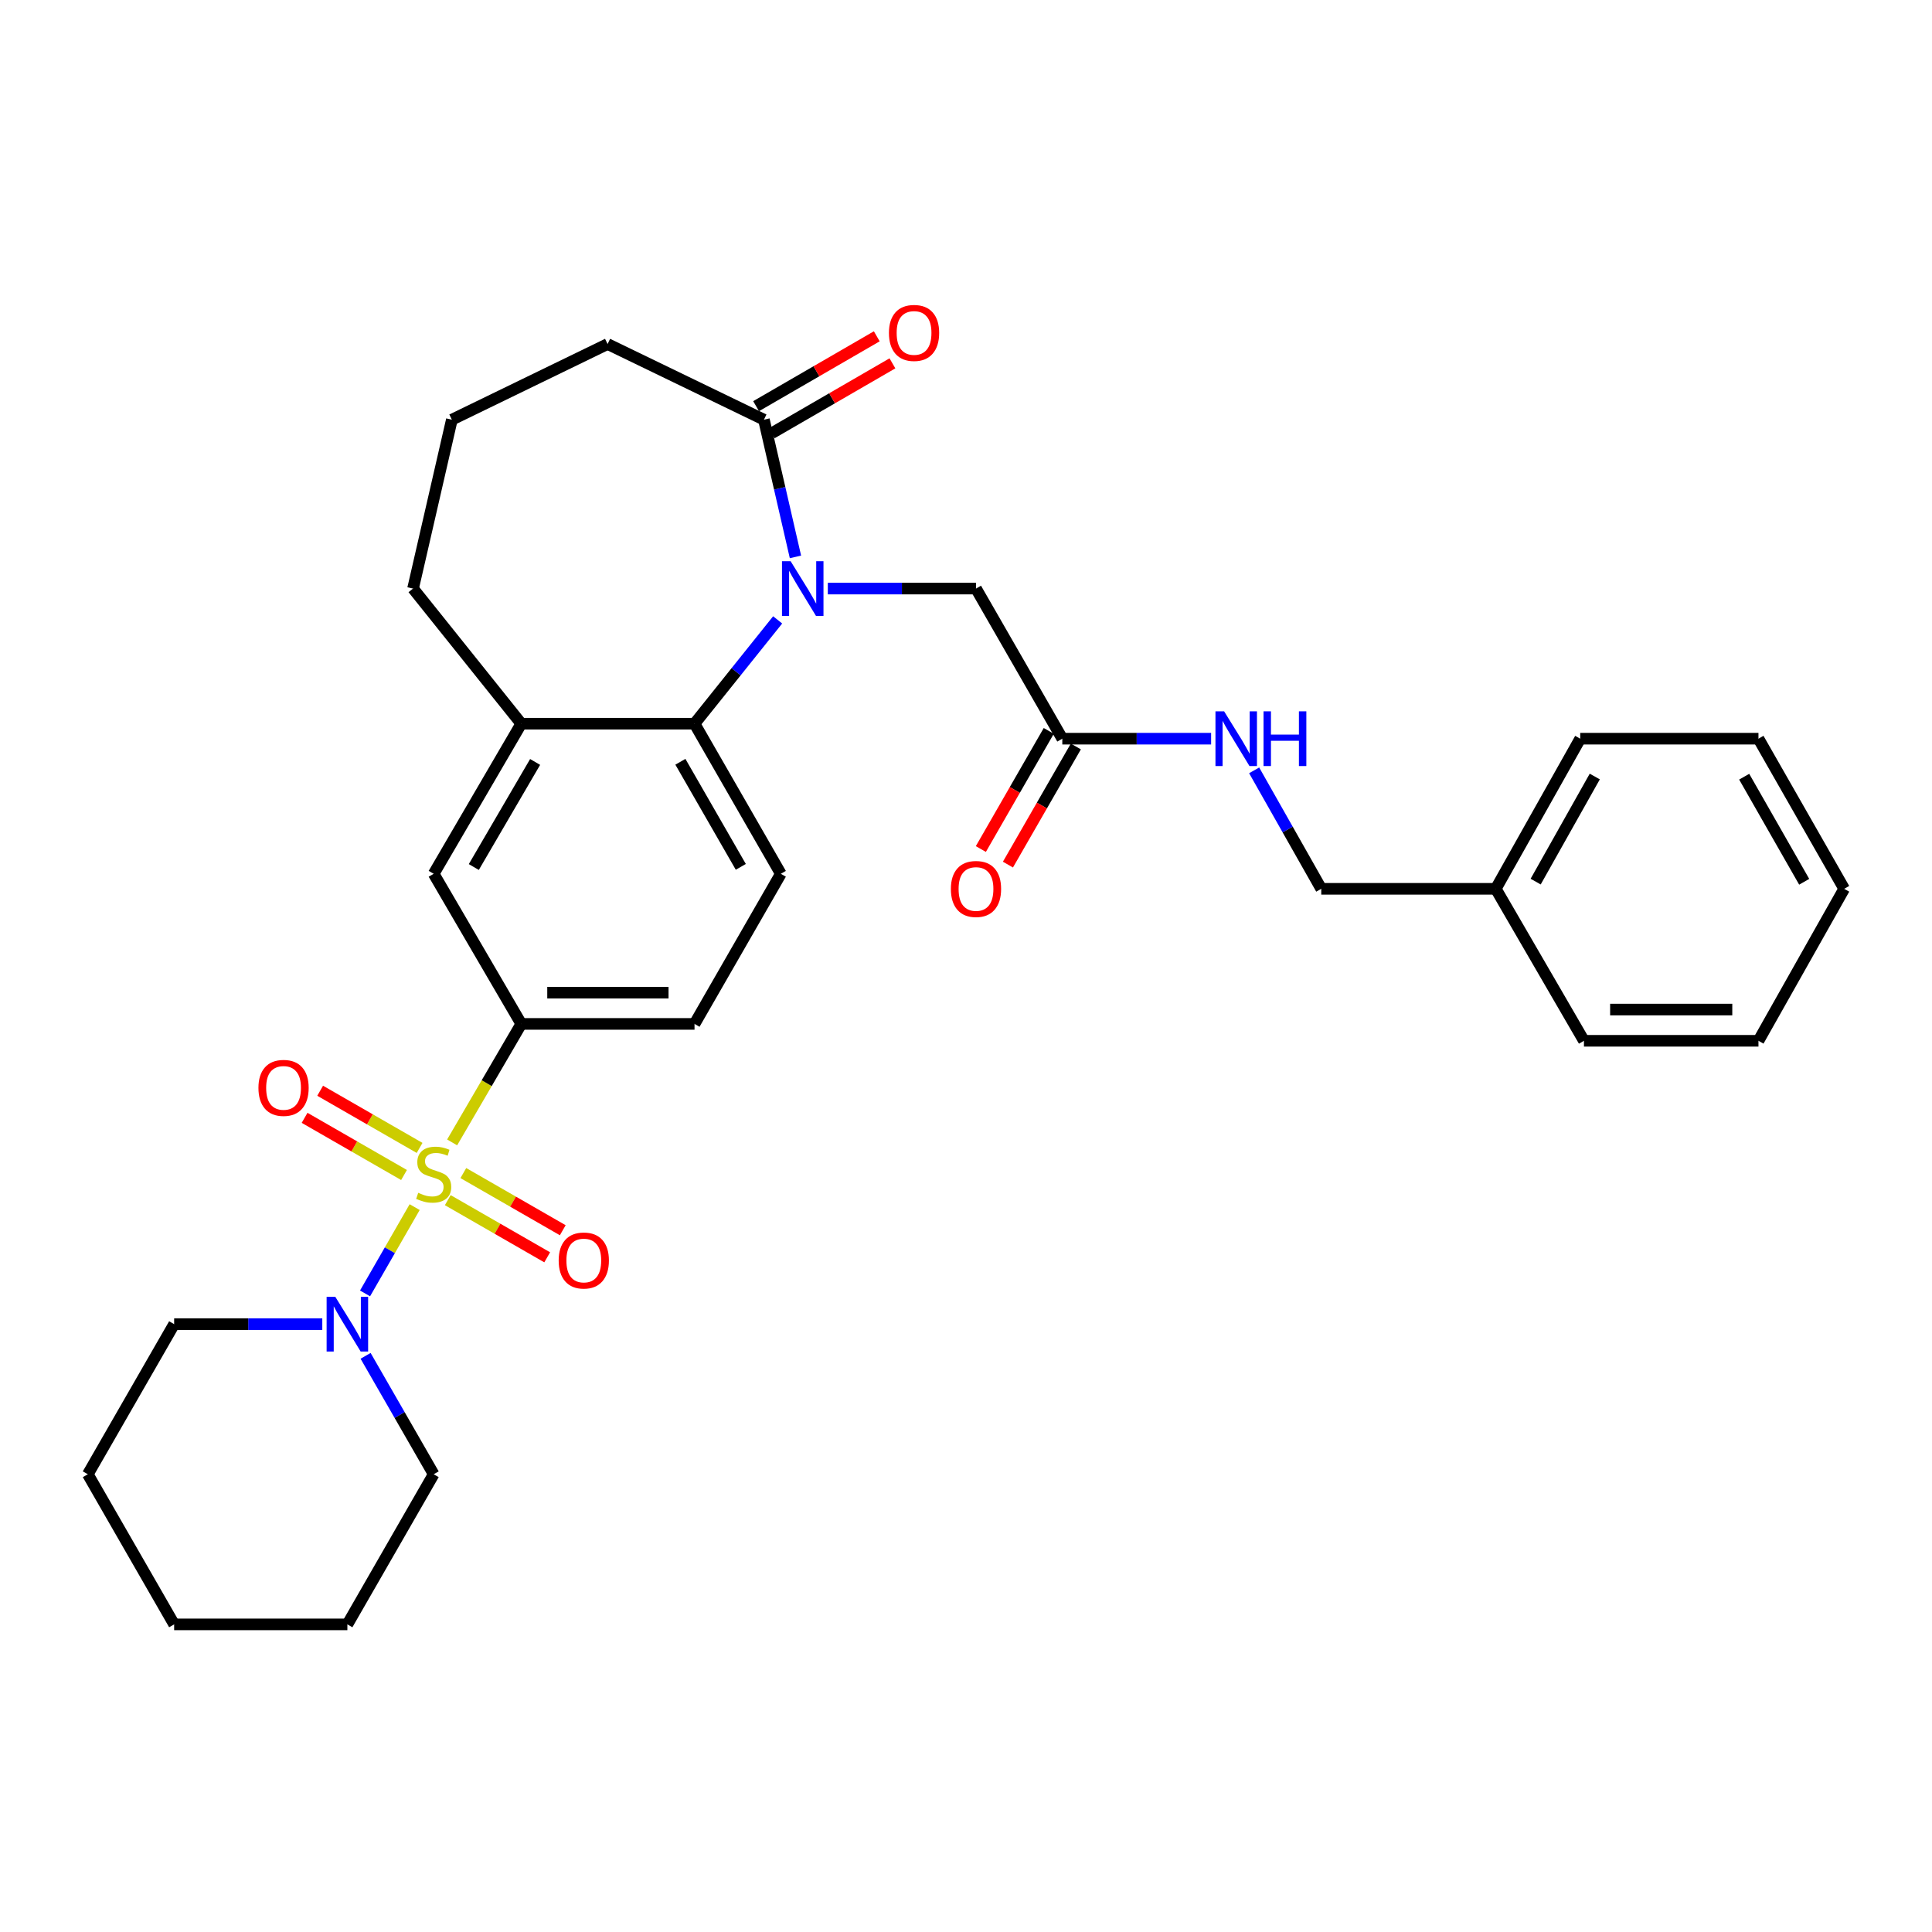 <?xml version='1.0' encoding='iso-8859-1'?>
<svg version='1.1' baseProfile='full'
              xmlns='http://www.w3.org/2000/svg'
                      xmlns:rdkit='http://www.rdkit.org/xml'
                      xmlns:xlink='http://www.w3.org/1999/xlink'
                  xml:space='preserve'
width='1000px' height='1000px' viewBox='0 0 1000 1000'>
<!-- END OF HEADER -->
<rect style='opacity:1.0;fill:#FFFFFF;stroke:none' width='1000' height='1000' x='0' y='0'> </rect>
<path class='bond-2' d='M 214.63,624.8 L 201.788,647.134' style='fill:none;fill-rule:evenodd;stroke:#CCCC00;stroke-width:6px;stroke-linecap:butt;stroke-linejoin:miter;stroke-opacity:1' />
<path class='bond-2' d='M 201.788,647.134 L 188.946,669.468' style='fill:none;fill-rule:evenodd;stroke:#0000FF;stroke-width:6px;stroke-linecap:butt;stroke-linejoin:miter;stroke-opacity:1' />
<path class='bond-3' d='M 234.024,591.31 L 251.918,560.642' style='fill:none;fill-rule:evenodd;stroke:#CCCC00;stroke-width:6px;stroke-linecap:butt;stroke-linejoin:miter;stroke-opacity:1' />
<path class='bond-3' d='M 251.918,560.642 L 269.812,529.973' style='fill:none;fill-rule:evenodd;stroke:#000000;stroke-width:6px;stroke-linecap:butt;stroke-linejoin:miter;stroke-opacity:1' />
<path class='bond-8' d='M 231.764,621.197 L 257.495,635.992' style='fill:none;fill-rule:evenodd;stroke:#CCCC00;stroke-width:6px;stroke-linecap:butt;stroke-linejoin:miter;stroke-opacity:1' />
<path class='bond-8' d='M 257.495,635.992 L 283.226,650.786' style='fill:none;fill-rule:evenodd;stroke:#FF0000;stroke-width:6px;stroke-linecap:butt;stroke-linejoin:miter;stroke-opacity:1' />
<path class='bond-8' d='M 239.824,607.179 L 265.555,621.974' style='fill:none;fill-rule:evenodd;stroke:#CCCC00;stroke-width:6px;stroke-linecap:butt;stroke-linejoin:miter;stroke-opacity:1' />
<path class='bond-8' d='M 265.555,621.974 L 291.286,636.768' style='fill:none;fill-rule:evenodd;stroke:#FF0000;stroke-width:6px;stroke-linecap:butt;stroke-linejoin:miter;stroke-opacity:1' />
<path class='bond-9' d='M 217.182,594.161 L 191.447,579.366' style='fill:none;fill-rule:evenodd;stroke:#CCCC00;stroke-width:6px;stroke-linecap:butt;stroke-linejoin:miter;stroke-opacity:1' />
<path class='bond-9' d='M 191.447,579.366 L 165.712,564.57' style='fill:none;fill-rule:evenodd;stroke:#FF0000;stroke-width:6px;stroke-linecap:butt;stroke-linejoin:miter;stroke-opacity:1' />
<path class='bond-9' d='M 209.123,608.18 L 183.388,593.384' style='fill:none;fill-rule:evenodd;stroke:#CCCC00;stroke-width:6px;stroke-linecap:butt;stroke-linejoin:miter;stroke-opacity:1' />
<path class='bond-9' d='M 183.388,593.384 L 157.653,578.589' style='fill:none;fill-rule:evenodd;stroke:#FF0000;stroke-width:6px;stroke-linecap:butt;stroke-linejoin:miter;stroke-opacity:1' />
<path class='bond-0' d='M 402.514,320.852 L 380.999,347.716' style='fill:none;fill-rule:evenodd;stroke:#0000FF;stroke-width:6px;stroke-linecap:butt;stroke-linejoin:miter;stroke-opacity:1' />
<path class='bond-0' d='M 380.999,347.716 L 359.483,374.581' style='fill:none;fill-rule:evenodd;stroke:#000000;stroke-width:6px;stroke-linecap:butt;stroke-linejoin:miter;stroke-opacity:1' />
<path class='bond-4' d='M 411.725,288.243 L 403.566,252.736' style='fill:none;fill-rule:evenodd;stroke:#0000FF;stroke-width:6px;stroke-linecap:butt;stroke-linejoin:miter;stroke-opacity:1' />
<path class='bond-4' d='M 403.566,252.736 L 395.408,217.229' style='fill:none;fill-rule:evenodd;stroke:#000000;stroke-width:6px;stroke-linecap:butt;stroke-linejoin:miter;stroke-opacity:1' />
<path class='bond-7' d='M 428.476,304.646 L 466.825,304.646' style='fill:none;fill-rule:evenodd;stroke:#0000FF;stroke-width:6px;stroke-linecap:butt;stroke-linejoin:miter;stroke-opacity:1' />
<path class='bond-7' d='M 466.825,304.646 L 505.174,304.646' style='fill:none;fill-rule:evenodd;stroke:#000000;stroke-width:6px;stroke-linecap:butt;stroke-linejoin:miter;stroke-opacity:1' />
<path class='bond-1' d='M 359.483,374.581 L 404.157,452.277' style='fill:none;fill-rule:evenodd;stroke:#000000;stroke-width:6px;stroke-linecap:butt;stroke-linejoin:miter;stroke-opacity:1' />
<path class='bond-1' d='M 352.167,394.295 L 383.438,448.683' style='fill:none;fill-rule:evenodd;stroke:#000000;stroke-width:6px;stroke-linecap:butt;stroke-linejoin:miter;stroke-opacity:1' />
<path class='bond-31' d='M 359.483,374.581 L 269.812,374.581' style='fill:none;fill-rule:evenodd;stroke:#000000;stroke-width:6px;stroke-linecap:butt;stroke-linejoin:miter;stroke-opacity:1' />
<path class='bond-18' d='M 189.23,701.776 L 206.852,732.424' style='fill:none;fill-rule:evenodd;stroke:#0000FF;stroke-width:6px;stroke-linecap:butt;stroke-linejoin:miter;stroke-opacity:1' />
<path class='bond-18' d='M 206.852,732.424 L 224.474,763.072' style='fill:none;fill-rule:evenodd;stroke:#000000;stroke-width:6px;stroke-linecap:butt;stroke-linejoin:miter;stroke-opacity:1' />
<path class='bond-19' d='M 166.818,685.375 L 128.478,685.375' style='fill:none;fill-rule:evenodd;stroke:#0000FF;stroke-width:6px;stroke-linecap:butt;stroke-linejoin:miter;stroke-opacity:1' />
<path class='bond-19' d='M 128.478,685.375 L 90.137,685.375' style='fill:none;fill-rule:evenodd;stroke:#000000;stroke-width:6px;stroke-linecap:butt;stroke-linejoin:miter;stroke-opacity:1' />
<path class='bond-6' d='M 269.812,529.973 L 224.474,452.277' style='fill:none;fill-rule:evenodd;stroke:#000000;stroke-width:6px;stroke-linecap:butt;stroke-linejoin:miter;stroke-opacity:1' />
<path class='bond-12' d='M 269.812,529.973 L 359.483,529.973' style='fill:none;fill-rule:evenodd;stroke:#000000;stroke-width:6px;stroke-linecap:butt;stroke-linejoin:miter;stroke-opacity:1' />
<path class='bond-12' d='M 283.263,513.804 L 346.033,513.804' style='fill:none;fill-rule:evenodd;stroke:#000000;stroke-width:6px;stroke-linecap:butt;stroke-linejoin:miter;stroke-opacity:1' />
<path class='bond-14' d='M 399.458,224.226 L 430.689,206.145' style='fill:none;fill-rule:evenodd;stroke:#000000;stroke-width:6px;stroke-linecap:butt;stroke-linejoin:miter;stroke-opacity:1' />
<path class='bond-14' d='M 430.689,206.145 L 461.919,188.064' style='fill:none;fill-rule:evenodd;stroke:#FF0000;stroke-width:6px;stroke-linecap:butt;stroke-linejoin:miter;stroke-opacity:1' />
<path class='bond-14' d='M 391.357,210.232 L 422.587,192.151' style='fill:none;fill-rule:evenodd;stroke:#000000;stroke-width:6px;stroke-linecap:butt;stroke-linejoin:miter;stroke-opacity:1' />
<path class='bond-14' d='M 422.587,192.151 L 453.817,174.07' style='fill:none;fill-rule:evenodd;stroke:#FF0000;stroke-width:6px;stroke-linecap:butt;stroke-linejoin:miter;stroke-opacity:1' />
<path class='bond-33' d='M 395.408,217.229 L 314.486,178.071' style='fill:none;fill-rule:evenodd;stroke:#000000;stroke-width:6px;stroke-linecap:butt;stroke-linejoin:miter;stroke-opacity:1' />
<path class='bond-5' d='M 269.812,374.581 L 224.474,452.277' style='fill:none;fill-rule:evenodd;stroke:#000000;stroke-width:6px;stroke-linecap:butt;stroke-linejoin:miter;stroke-opacity:1' />
<path class='bond-5' d='M 276.977,394.385 L 245.24,448.772' style='fill:none;fill-rule:evenodd;stroke:#000000;stroke-width:6px;stroke-linecap:butt;stroke-linejoin:miter;stroke-opacity:1' />
<path class='bond-21' d='M 269.812,374.581 L 213.792,304.646' style='fill:none;fill-rule:evenodd;stroke:#000000;stroke-width:6px;stroke-linecap:butt;stroke-linejoin:miter;stroke-opacity:1' />
<path class='bond-11' d='M 505.174,304.646 L 549.848,382.342' style='fill:none;fill-rule:evenodd;stroke:#000000;stroke-width:6px;stroke-linecap:butt;stroke-linejoin:miter;stroke-opacity:1' />
<path class='bond-10' d='M 404.157,452.277 L 359.483,529.973' style='fill:none;fill-rule:evenodd;stroke:#000000;stroke-width:6px;stroke-linecap:butt;stroke-linejoin:miter;stroke-opacity:1' />
<path class='bond-13' d='M 549.848,382.342 L 588.359,382.342' style='fill:none;fill-rule:evenodd;stroke:#000000;stroke-width:6px;stroke-linecap:butt;stroke-linejoin:miter;stroke-opacity:1' />
<path class='bond-13' d='M 588.359,382.342 L 626.871,382.342' style='fill:none;fill-rule:evenodd;stroke:#0000FF;stroke-width:6px;stroke-linecap:butt;stroke-linejoin:miter;stroke-opacity:1' />
<path class='bond-15' d='M 542.839,378.312 L 525.263,408.885' style='fill:none;fill-rule:evenodd;stroke:#000000;stroke-width:6px;stroke-linecap:butt;stroke-linejoin:miter;stroke-opacity:1' />
<path class='bond-15' d='M 525.263,408.885 L 507.686,439.457' style='fill:none;fill-rule:evenodd;stroke:#FF0000;stroke-width:6px;stroke-linecap:butt;stroke-linejoin:miter;stroke-opacity:1' />
<path class='bond-15' d='M 556.857,386.372 L 539.281,416.944' style='fill:none;fill-rule:evenodd;stroke:#000000;stroke-width:6px;stroke-linecap:butt;stroke-linejoin:miter;stroke-opacity:1' />
<path class='bond-15' d='M 539.281,416.944 L 521.705,447.516' style='fill:none;fill-rule:evenodd;stroke:#FF0000;stroke-width:6px;stroke-linecap:butt;stroke-linejoin:miter;stroke-opacity:1' />
<path class='bond-16' d='M 649.147,398.735 L 666.513,429.391' style='fill:none;fill-rule:evenodd;stroke:#0000FF;stroke-width:6px;stroke-linecap:butt;stroke-linejoin:miter;stroke-opacity:1' />
<path class='bond-16' d='M 666.513,429.391 L 683.879,460.048' style='fill:none;fill-rule:evenodd;stroke:#000000;stroke-width:6px;stroke-linecap:butt;stroke-linejoin:miter;stroke-opacity:1' />
<path class='bond-20' d='M 683.879,460.048 L 774.206,460.048' style='fill:none;fill-rule:evenodd;stroke:#000000;stroke-width:6px;stroke-linecap:butt;stroke-linejoin:miter;stroke-opacity:1' />
<path class='bond-17' d='M 314.486,178.071 L 233.879,217.229' style='fill:none;fill-rule:evenodd;stroke:#000000;stroke-width:6px;stroke-linecap:butt;stroke-linejoin:miter;stroke-opacity:1' />
<path class='bond-26' d='M 224.474,763.072 L 179.8,840.777' style='fill:none;fill-rule:evenodd;stroke:#000000;stroke-width:6px;stroke-linecap:butt;stroke-linejoin:miter;stroke-opacity:1' />
<path class='bond-25' d='M 90.137,685.375 L 45.455,763.072' style='fill:none;fill-rule:evenodd;stroke:#000000;stroke-width:6px;stroke-linecap:butt;stroke-linejoin:miter;stroke-opacity:1' />
<path class='bond-23' d='M 774.206,460.048 L 817.919,382.342' style='fill:none;fill-rule:evenodd;stroke:#000000;stroke-width:6px;stroke-linecap:butt;stroke-linejoin:miter;stroke-opacity:1' />
<path class='bond-23' d='M 794.856,456.32 L 825.455,401.926' style='fill:none;fill-rule:evenodd;stroke:#000000;stroke-width:6px;stroke-linecap:butt;stroke-linejoin:miter;stroke-opacity:1' />
<path class='bond-24' d='M 774.206,460.048 L 819.85,538.714' style='fill:none;fill-rule:evenodd;stroke:#000000;stroke-width:6px;stroke-linecap:butt;stroke-linejoin:miter;stroke-opacity:1' />
<path class='bond-22' d='M 213.792,304.646 L 233.879,217.229' style='fill:none;fill-rule:evenodd;stroke:#000000;stroke-width:6px;stroke-linecap:butt;stroke-linejoin:miter;stroke-opacity:1' />
<path class='bond-27' d='M 817.919,382.342 L 910.177,382.342' style='fill:none;fill-rule:evenodd;stroke:#000000;stroke-width:6px;stroke-linecap:butt;stroke-linejoin:miter;stroke-opacity:1' />
<path class='bond-28' d='M 819.85,538.714 L 910.177,538.714' style='fill:none;fill-rule:evenodd;stroke:#000000;stroke-width:6px;stroke-linecap:butt;stroke-linejoin:miter;stroke-opacity:1' />
<path class='bond-28' d='M 833.399,522.544 L 896.628,522.544' style='fill:none;fill-rule:evenodd;stroke:#000000;stroke-width:6px;stroke-linecap:butt;stroke-linejoin:miter;stroke-opacity:1' />
<path class='bond-29' d='M 45.455,763.072 L 90.137,840.777' style='fill:none;fill-rule:evenodd;stroke:#000000;stroke-width:6px;stroke-linecap:butt;stroke-linejoin:miter;stroke-opacity:1' />
<path class='bond-32' d='M 179.8,840.777 L 90.137,840.777' style='fill:none;fill-rule:evenodd;stroke:#000000;stroke-width:6px;stroke-linecap:butt;stroke-linejoin:miter;stroke-opacity:1' />
<path class='bond-34' d='M 910.177,382.342 L 954.545,460.048' style='fill:none;fill-rule:evenodd;stroke:#000000;stroke-width:6px;stroke-linecap:butt;stroke-linejoin:miter;stroke-opacity:1' />
<path class='bond-34' d='M 902.79,402.016 L 933.848,456.41' style='fill:none;fill-rule:evenodd;stroke:#000000;stroke-width:6px;stroke-linecap:butt;stroke-linejoin:miter;stroke-opacity:1' />
<path class='bond-30' d='M 910.177,538.714 L 954.545,460.048' style='fill:none;fill-rule:evenodd;stroke:#000000;stroke-width:6px;stroke-linecap:butt;stroke-linejoin:miter;stroke-opacity:1' />
<path  class='atom-0' d='M 216.474 617.399
Q 216.794 617.519, 218.114 618.079
Q 219.434 618.639, 220.874 618.999
Q 222.354 619.319, 223.794 619.319
Q 226.474 619.319, 228.034 618.039
Q 229.594 616.719, 229.594 614.439
Q 229.594 612.879, 228.794 611.919
Q 228.034 610.959, 226.834 610.439
Q 225.634 609.919, 223.634 609.319
Q 221.114 608.559, 219.594 607.839
Q 218.114 607.119, 217.034 605.599
Q 215.994 604.079, 215.994 601.519
Q 215.994 597.959, 218.394 595.759
Q 220.834 593.559, 225.634 593.559
Q 228.914 593.559, 232.634 595.119
L 231.714 598.199
Q 228.314 596.799, 225.754 596.799
Q 222.994 596.799, 221.474 597.959
Q 219.954 599.079, 219.994 601.039
Q 219.994 602.559, 220.754 603.479
Q 221.554 604.399, 222.674 604.919
Q 223.834 605.439, 225.754 606.039
Q 228.314 606.839, 229.834 607.639
Q 231.354 608.439, 232.434 610.079
Q 233.554 611.679, 233.554 614.439
Q 233.554 618.359, 230.914 620.479
Q 228.314 622.559, 223.954 622.559
Q 221.434 622.559, 219.514 621.999
Q 217.634 621.479, 215.394 620.559
L 216.474 617.399
' fill='#CCCC00'/>
<path  class='atom-1' d='M 409.234 290.486
L 418.514 305.486
Q 419.434 306.966, 420.914 309.646
Q 422.394 312.326, 422.474 312.486
L 422.474 290.486
L 426.234 290.486
L 426.234 318.806
L 422.354 318.806
L 412.394 302.406
Q 411.234 300.486, 409.994 298.286
Q 408.794 296.086, 408.434 295.406
L 408.434 318.806
L 404.754 318.806
L 404.754 290.486
L 409.234 290.486
' fill='#0000FF'/>
<path  class='atom-3' d='M 173.54 671.215
L 182.82 686.215
Q 183.74 687.695, 185.22 690.375
Q 186.7 693.055, 186.78 693.215
L 186.78 671.215
L 190.54 671.215
L 190.54 699.535
L 186.66 699.535
L 176.7 683.135
Q 175.54 681.215, 174.3 679.015
Q 173.1 676.815, 172.74 676.135
L 172.74 699.535
L 169.06 699.535
L 169.06 671.215
L 173.54 671.215
' fill='#0000FF'/>
<path  class='atom-9' d='M 289.17 652.433
Q 289.17 645.633, 292.53 641.833
Q 295.89 638.033, 302.17 638.033
Q 308.45 638.033, 311.81 641.833
Q 315.17 645.633, 315.17 652.433
Q 315.17 659.313, 311.77 663.233
Q 308.37 667.113, 302.17 667.113
Q 295.93 667.113, 292.53 663.233
Q 289.17 659.353, 289.17 652.433
M 302.17 663.913
Q 306.49 663.913, 308.81 661.033
Q 311.17 658.113, 311.17 652.433
Q 311.17 646.873, 308.81 644.073
Q 306.49 641.233, 302.17 641.233
Q 297.85 641.233, 295.49 644.033
Q 293.17 646.833, 293.17 652.433
Q 293.17 658.153, 295.49 661.033
Q 297.85 663.913, 302.17 663.913
' fill='#FF0000'/>
<path  class='atom-10' d='M 133.768 563.085
Q 133.768 556.285, 137.128 552.485
Q 140.488 548.685, 146.768 548.685
Q 153.048 548.685, 156.408 552.485
Q 159.768 556.285, 159.768 563.085
Q 159.768 569.965, 156.368 573.885
Q 152.968 577.765, 146.768 577.765
Q 140.528 577.765, 137.128 573.885
Q 133.768 570.005, 133.768 563.085
M 146.768 574.565
Q 151.088 574.565, 153.408 571.685
Q 155.768 568.765, 155.768 563.085
Q 155.768 557.525, 153.408 554.725
Q 151.088 551.885, 146.768 551.885
Q 142.448 551.885, 140.088 554.685
Q 137.768 557.485, 137.768 563.085
Q 137.768 568.805, 140.088 571.685
Q 142.448 574.565, 146.768 574.565
' fill='#FF0000'/>
<path  class='atom-14' d='M 633.601 368.182
L 642.881 383.182
Q 643.801 384.662, 645.281 387.342
Q 646.761 390.022, 646.841 390.182
L 646.841 368.182
L 650.601 368.182
L 650.601 396.502
L 646.721 396.502
L 636.761 380.102
Q 635.601 378.182, 634.361 375.982
Q 633.161 373.782, 632.801 373.102
L 632.801 396.502
L 629.121 396.502
L 629.121 368.182
L 633.601 368.182
' fill='#0000FF'/>
<path  class='atom-14' d='M 654.001 368.182
L 657.841 368.182
L 657.841 380.222
L 672.321 380.222
L 672.321 368.182
L 676.161 368.182
L 676.161 396.502
L 672.321 396.502
L 672.321 383.422
L 657.841 383.422
L 657.841 396.502
L 654.001 396.502
L 654.001 368.182
' fill='#0000FF'/>
<path  class='atom-15' d='M 460.113 172.321
Q 460.113 165.521, 463.473 161.721
Q 466.833 157.921, 473.113 157.921
Q 479.393 157.921, 482.753 161.721
Q 486.113 165.521, 486.113 172.321
Q 486.113 179.201, 482.713 183.121
Q 479.313 187.001, 473.113 187.001
Q 466.873 187.001, 463.473 183.121
Q 460.113 179.241, 460.113 172.321
M 473.113 183.801
Q 477.433 183.801, 479.753 180.921
Q 482.113 178.001, 482.113 172.321
Q 482.113 166.761, 479.753 163.961
Q 477.433 161.121, 473.113 161.121
Q 468.793 161.121, 466.433 163.921
Q 464.113 166.721, 464.113 172.321
Q 464.113 178.041, 466.433 180.921
Q 468.793 183.801, 473.113 183.801
' fill='#FF0000'/>
<path  class='atom-16' d='M 492.174 460.128
Q 492.174 453.328, 495.534 449.528
Q 498.894 445.728, 505.174 445.728
Q 511.454 445.728, 514.814 449.528
Q 518.174 453.328, 518.174 460.128
Q 518.174 467.008, 514.774 470.928
Q 511.374 474.808, 505.174 474.808
Q 498.934 474.808, 495.534 470.928
Q 492.174 467.048, 492.174 460.128
M 505.174 471.608
Q 509.494 471.608, 511.814 468.728
Q 514.174 465.808, 514.174 460.128
Q 514.174 454.568, 511.814 451.768
Q 509.494 448.928, 505.174 448.928
Q 500.854 448.928, 498.494 451.728
Q 496.174 454.528, 496.174 460.128
Q 496.174 465.848, 498.494 468.728
Q 500.854 471.608, 505.174 471.608
' fill='#FF0000'/>
</svg>
